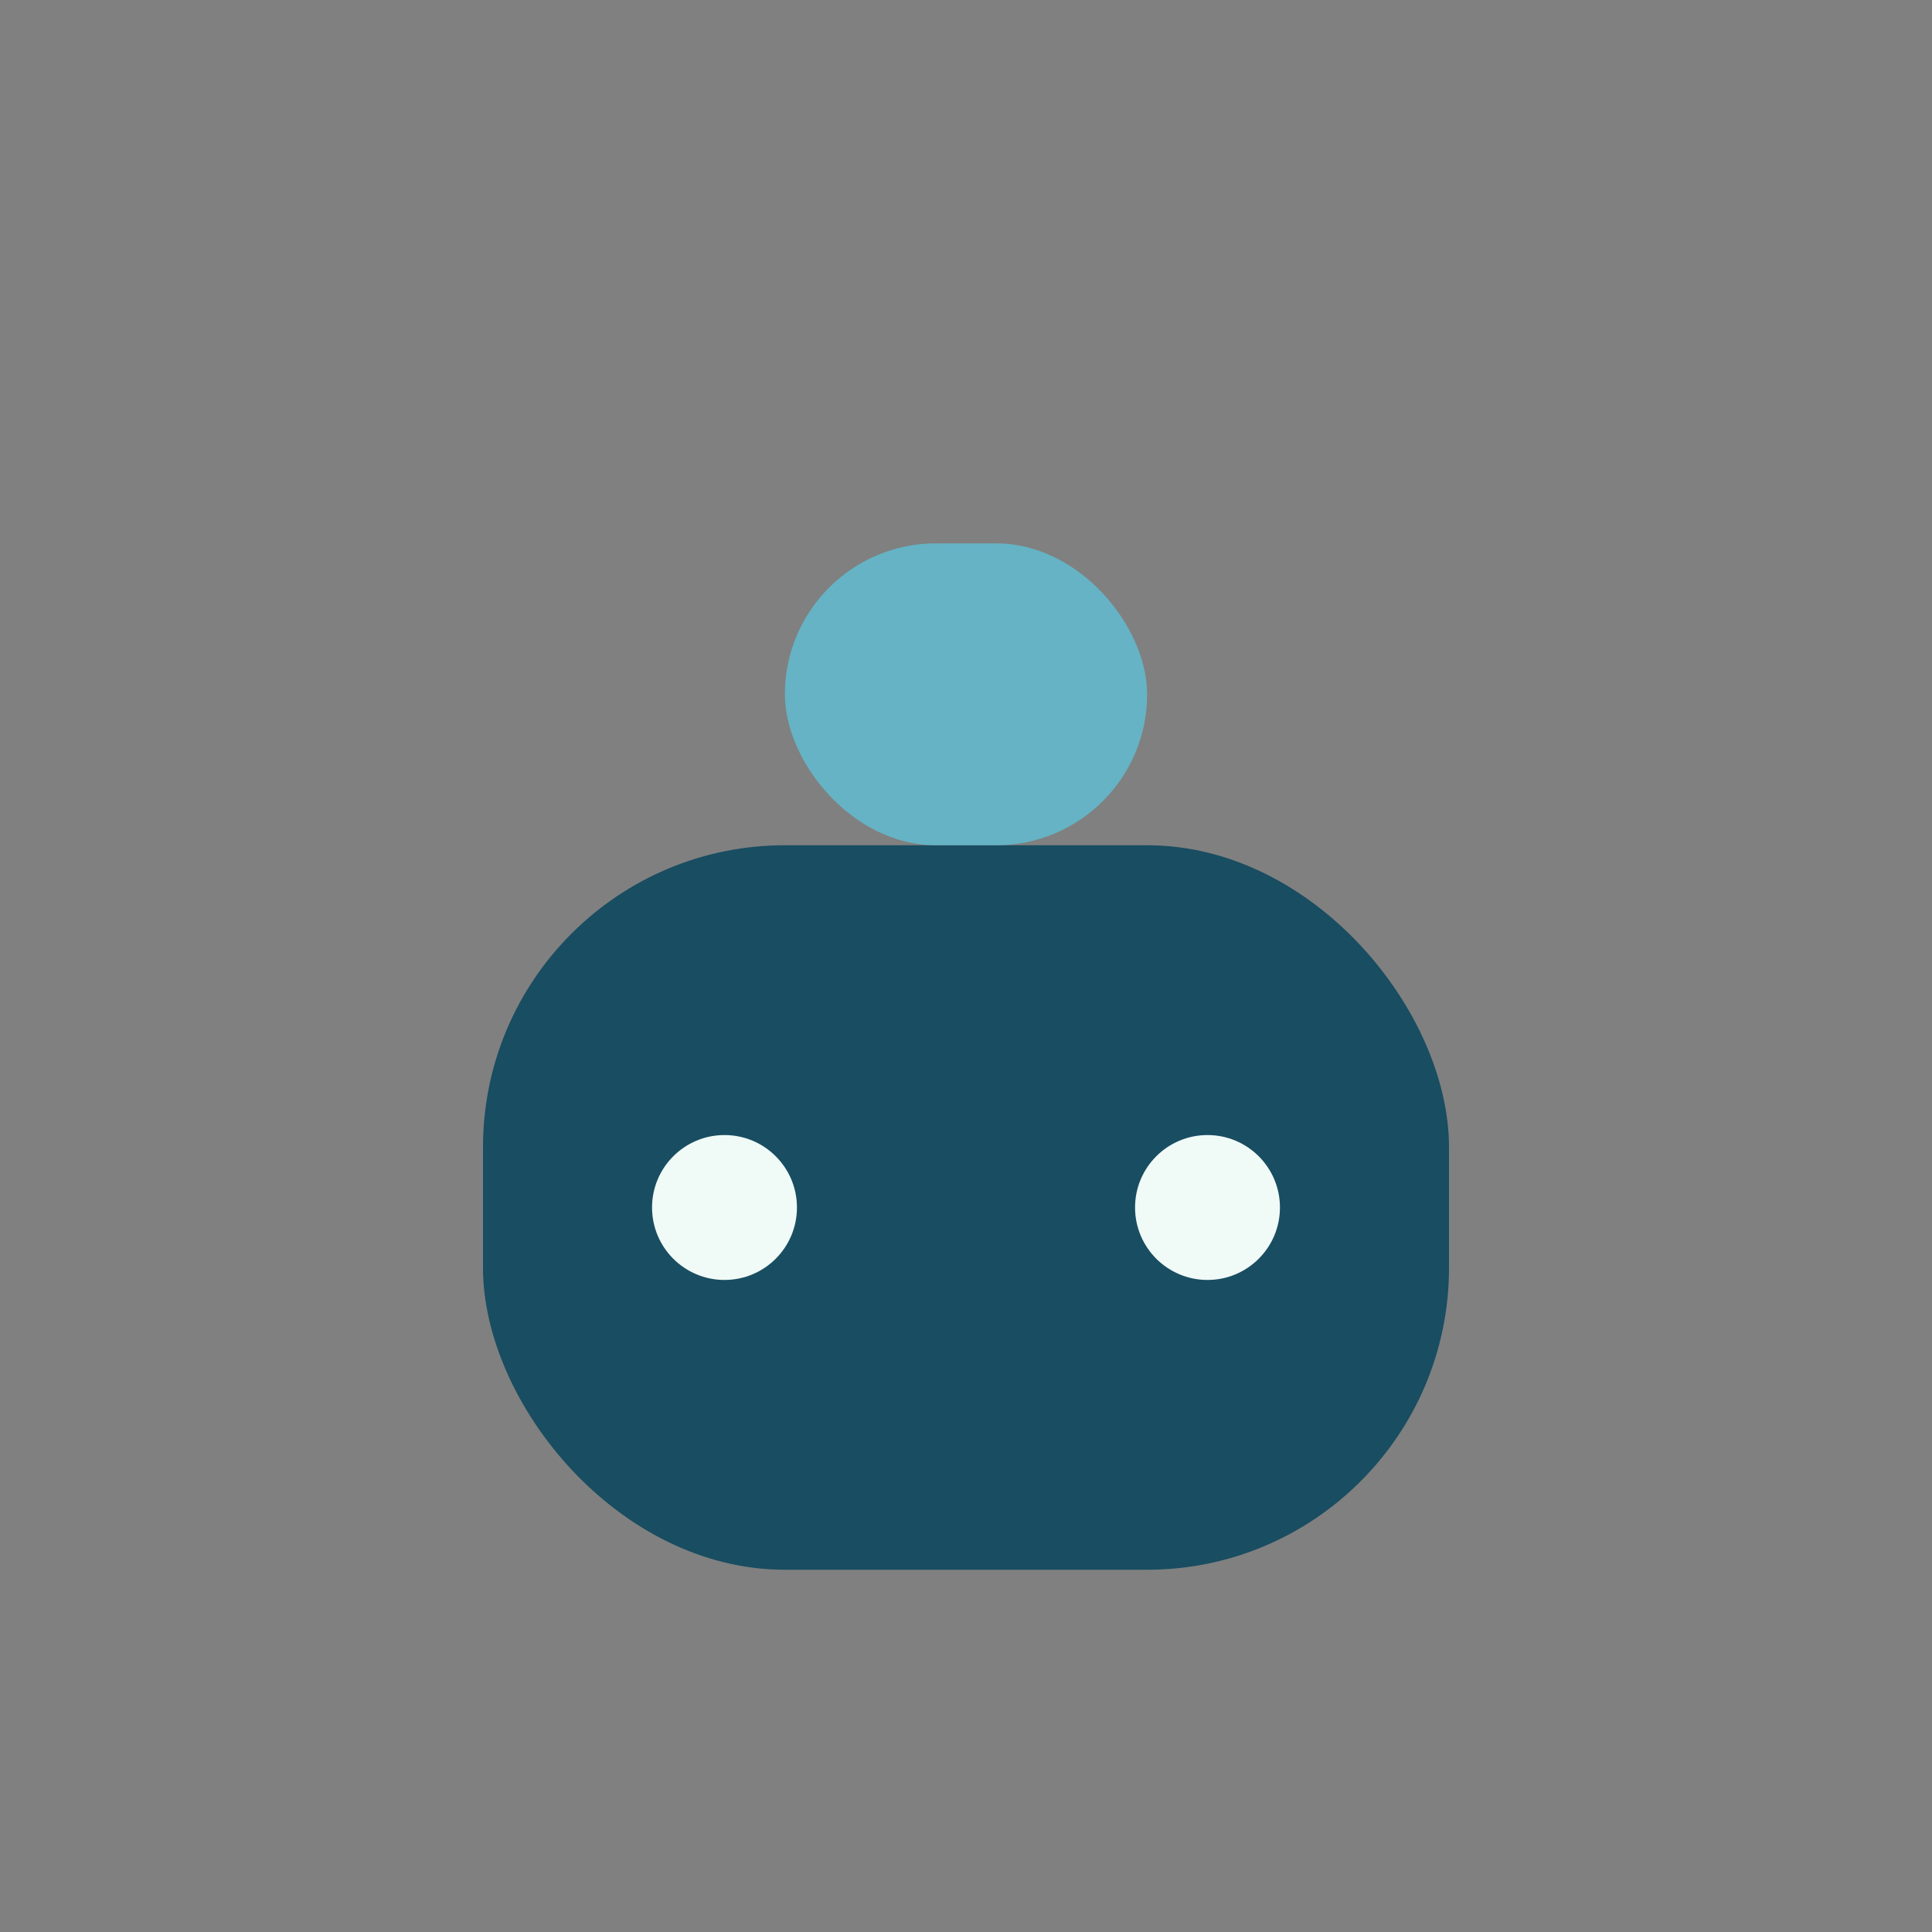 <?xml version="1.0" encoding="UTF-8"?>
<svg xmlns="http://www.w3.org/2000/svg" width="32" height="32" viewBox="0 0 32 32"><rect x="0" y="0" width="32" height="32" fill="#808080" stroke="none"/><rect x="8" y="14" width="16" height="12" rx="5" fill="#194D61"/><rect x="13" y="9" width="6" height="5" rx="2.5" fill="#65B3C5"/><circle cx="12" cy="20" r="1.2" fill="#F0FAF7"/><circle cx="20" cy="20" r="1.2" fill="#F0FAF7"/></svg>